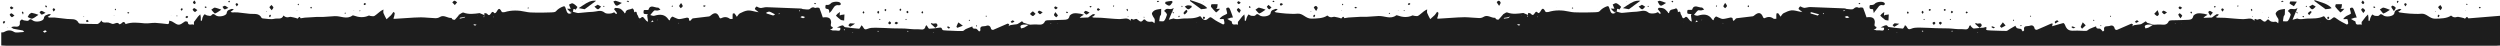 <svg xmlns="http://www.w3.org/2000/svg" xmlns:xlink="http://www.w3.org/1999/xlink" viewBox="0 0 3839.4 70.4"><defs><style>      .cls-1 {        fill: #1d1d1d;      }    </style></defs><g><g id="Layer_1"><g id="Layer_1-2" data-name="Layer_1"><g><path class="cls-1" d="M3790.4,28.1c-2.1-5.8-3.8,2.3-5.8.2-.1-.1-.3-.3-.4-.4-3-.7-5.9-1.6-8.9-2-1.5-.2-3.2.7-4.8.7s-2.5-.3-3.6-.8c-1-.4-2.5-2.1-2.7-1.9-6,4.5-16.4,4.7-24.7,4.8-8.6,0-12.8-8.5-21.1-7.6-5.9.6-11.9.1-17.9-.2-5.1-.3-10.2-1.1-15.3-1.8-.8-.1-1.5-.9-2.2-1.4.7-.3,1.5-.4,2.1-.8,1.1-.8,2-1.8,3-2.7-1.3-.1-2.8-.8-3.8-.3-2.8,1.5-6.4,1.1-7.2,6.4-.7,4.8-12.8,6.7-17.1,3.2-2.6-2.1-4-2.6-6.4.3-.9,1.1-4.1.7-6.2.5-1.5-.2-3.9-2.3-4.2-2-1.3,1.4-2.2,3.4-2.9,5.2-.6,1.4-.7,3-1.2,4.5,0,0-1.7-.1-1.7-.3-.1-1.6,0-3.2,0-4.7-.1-1.6-.5-3.2-.7-4.8-1.1,1.1-2.4,2.2-3.4,3.4-1.9,2.3-3.7,4.7-5.5,7.1-.3.4-.9.7-.9,1.1-.1,1.5,0,2.9,0,4.4-2.7-2.3-9.2,2.7-9.4-4.8,0-.7-1.9-1.3-3-1.9-1.3-.8-2.6-1.6-3.9-2.4,1.8-.6,3.5-1.3,5.3-1.8,1.1-.3,2.3-.2,3.4-.3-.3-1.1-.6-2.2-1-3.2-.9-2.6-1.8-5.1-2.8-7.6-.6-1.5-1.3-3.4-2.5-4.3-.8-.5-3.3,0-3.9,1-.6.8.4,2.7.6,4.1.2,1.4,1.1,3.7.5,4.1-1.9,1.5-4.3,2.1-6.4,3.3-1.6.9-2.9,2.2-4.3,3.5-.4.3-.4,1-.6,1.5,1.7,0,3.3-.1,5-.1s1.2.3,1.3.6c.5,2,1,4,1.1,6,0,.6-1.8,2-2.1,1.8-5.3-2.8-10.8-5.3-15.5-8.9-2.8-2.1-4-3.4-7.1-.5-4.4,4.2-8,3.1-11.3-2.3-.3-.6-1.5-1.2-1.9-1-7.9,3.9-16.1,3.3-24.6,3.5-5.2.1-10.3,2.1-15.6,0h-.5c-2.3.6-4.6,1.3-6.9,1.9,1.7-4.1,3.4-8.2,5.1-12.3h0c.7.9,1.5,1.7,2.2,2.6.3-.3.6-.7.9-1-1-.6-1.9-1.2-2.9-1.8.8-1.8,1.5-3.6,2.3-5.5-1.4.6-2.7,1.5-4.1,1.6-2.3.2-4.7-.6-6.9-.2-1.4.3-2.6,2-3.9,3.1.9.9,2.1,1.6,2.8,2.6.8,1,1.9,2.6,1.6,3.4-1.1,3.3-2.2,6.9-4.4,9.3-1.3,1.3-4.9.3-7.4.4.3-2.4.5-4.8,1-7.1.3-1.2,1.7-2.3,1.8-3.5.3-2.7.1-5.5.2-8.3-3.1.6-6.4.7-9.2,1.9-2,.8-4.1,2.7-4.9,4.6-.6,1.2.8,3.5,1.6,5.2.7,1.5,2.2,2.8,2.5,4.3.4,2-.1,4.1-.3,6.1-1.4-.9-3-2.8-4.3-2.5-4.3.8-7.7.2-10.4-3.3-.2-.3-2,0-2.3.4-4.2,6.1-6.9.7-10.2-1.1-1-.5-2.9.4-4.3.7h0c-1.4,1.3-5.5-4-5,2-4.9-5.9-11.2-2.5-17.1-2.6-9.2-.2-18.5-1.4-27.7-2-4.1-.3-8.2-.1-12.3-.3-.8,0-1.7-.8-2.5-1.2.8-.3,1.7-.5,2.4-1,1-.7,1.8-1.7,2.7-2.5-1.3-.2-2.8-1-3.7-.5-2.5,1.4-4.6,3.3-6.9,4.9-.6.4-1.7.2-2.5.2-2.6.1-5.3.2-7.9.3-1,0-1.9.1-2.9.2.7-.7,1.3-1.5,2.1-2.1,1.4-1,2.8-1.8,4.3-2.7-1.7-.5-3.4-1.2-5.1-1.5-3.5-.4-7.1-1.2-10.4-.6-2.4.4-6.1,2.4-6.5,4.3-1.2,5.7-5.5,5.4-9.2,5.6-8.3.5-16.6.4-24.8.7-1.3,0-3.3.7-3.7,1.6-2.2,4.9-5.9,5.5-10.7,5-4.1-.4-8.3,0-12.4.2h0c-3.3-1-6.7-2-10-3-.8-.8-1.9-2.4-2.2-2.3-2.3,1.3-4.4,3.1-6.7,4.2-1.5.7-3.5.6-5.3.9-1.8.3-3.7.4-5.5.8-1.2.3-2.2,1.2-3.3,1.8.4-.9,1.3-1.9,1.1-2.8,0-.5-1.9-1.4-2.5-1.2-7.4,3.1-14.7,6.5-22.1,9.6-.8.3-3.1-.8-3.2-1.6-.8-4.5-3.9-6.2-7.5-4.7-3.3,1.4-10.5-1.4-8.8,6.8.1.5-1.3,1.3-2,1.9-.5-.6-1-1.3-1.6-1.9-1.1-1-2.3-2.6-3.4-2.6-2.9,0-5.2.3-5.4-3.5-3.3,1.3-6.6,2.4-9.8,3.9-1.9.8-3.5,3-5.2,3.1-6.1.2-12.2-.7-18.3-.3-8.3.5-11.8-1.4-14.6-9.2-.4-1.1-1.9-2.7-2.5-2.5-5.2,1.3-10.3,2.9-15.4,4.4-.6.2-1.2.3-1.9.5.2-.6.5-1.3.7-1.9.2-.7.2-1.5.3-2.2-.8,0-1.7-.2-2.3,0-7.4,3.2-14.6,6.6-22,9.6-.8.3-3.2-.8-3.3-1.5-.8-4.5-3.7-6.3-7.4-4.8-3.3,1.4-10.5-1.3-8.8,6.8.1.5-1.3,1.3-1.9,2-.5-.6-1.2-1.1-1.6-1.8-.4-.6-.6-1.9-1-2-3.5-.7-7.7,0-8.8-5-3,1.7-6,3.5-9,5.2-1.7,1-3.3,2.7-5,2.8-6.1,0-12.2-.3-18.3-.5-3.6,0-7.3-.3-10.9-.6-.7,0-2-1-2-1,2.7-6.4-2.8-2.9-4-2.9-4.9,0-9.8,1.1-14.7,1.3-1.3,0-2.8-1.7-4-2.8-.6-.6-.9-1.6-1.4-2.4-.6.5-1.6,1-1.7,1.6-1.6,7.4-7.8,4.2-11.8,4.5-6.7.5-13.5-.9-20.3-1.1-6.2-.3-12.5,0-18.7-.3-8-.2-16-.9-24-.9s-10.2,0-14.5,1.8c-4.8,2-5.4-1-7-3.5-.6-.8-1.6-1.4-2.4-2.1-.3.9-.6,1.8-1.1,2.6-.7,1-1.6,2.8-2.3,2.7-7.2-.6-14.4-1.4-21.6-2.4-1.2-.2-2-2.3-3.2-2.7-1.1-.3-2.6.5-3.9.8h0c-1.8.8-3.6,1.6-5.3,2.4,1.8.2,3.5.4,5.3.6.4,3.7-1.1,4.9-4.9,4.2-2.2-.5-4.6,0-6.9-.2-1.5-.2-2.9-1.2-4.3-1.8,1.2-.2,2.5-.2,3.4-.8.7-.4.8-1.7,1.1-2.6-5.1-1.2-2.4-4.8-2.6-7.7-.4-6.3-4.2-8.3-12.8-7.1-1.7-4.8-3.2-9.6-5.1-14.3-.3-.7-2.4-.8-3.7-.9-1.1,0-2.4.9-3.2.5-3.3-1.7-5-.9-7.9,1.6-2.1,1.8-7.2.3-11,.2-.7,0-1.4-.8-2.1-.8-17.9-.8-35.8-1.5-53.7-2.1-2.8,0-5.5,1.1-8.3,1.3-1.3.1-2.6-.6-3.9-1-1.1-.4-2.6-1.6-3.1-1.2-1.1.8-2.1,2.3-2.3,3.6,0,.7,1.6,1.6,2.5,2.4,1.1.9,2.2,1.8,3.3,2.7-1.4-.3-2.8-.5-4.3-.8-4.1-.7-8.3-2.3-12.3-1.9-4.1.4-8.3,2.4-12.1,4.3-2,1-3.3,3.5-4.8,5.4h0c-1.2-1.8-2.3-3.7-3.7-5.3-.3-.3-2.5.2-2.6.6-.3,1.7-.2,3.4-.2,5.2v2.7c-1.5,0-3.5.5-4.5-.3-4.6-3.5-9.1-2.8-13.8-.5-.4.2-1.6-.6-1.9-1.2-2.8-7.7-7.1-8.7-13.4-3.3-.7.6-1.6,1.4-2.5,1.5-7.5,1-15.1,1.8-22.6,2.7-1.2.1-2.8.2-3.6,1-2.1,2.1-4.1,6.4-4.9-.7,0-.5-2.2-1.3-3.2-1.1-3.9.6-7.8,2.1-11.7,2.2-2.4,0-4.8-1.6-7.3-2.5-1.1-.4-2.6-1.5-3.3-1.2-1.3.6-2.2,2.1-3.1,3.3-.4.6-.3,1.6-.4,2.4-.7-.4-1.8-.6-2.1-1.1-5.5-8.6-13.2-8.7-22-6-1.8.6-4.2-.7-6.2-1.1,2-2.3,3.8-5,6.1-6.9,1-.8,3.2.2,4.9,0,1.6-.2,3.1-.9,4.7-1.3-1.3-1.1-2.6-3.3-3.8-3.2-5,.4-11.9-5.9-14.8,3.5,0,.3-2,0-3,.1-1.4,0-3.8-.1-4,.4-.5,1.6-.7,3.7,0,5.1.4.8,2.7.7,4.2.9h2.3c-.4.5-1.2,1-1.2,1.4.1,2.3.5,4.5.8,6.8.1,1.1.3,2.3.5,3.4-.9-.4-2.1-.7-2.7-1.4-1.6-1.7-2.9-3.7-4.5-5.3-.5-.5-2-.8-2.3-.5-5.6,5.6-5.1-1.5-7-3.4-1.5-1.5.2-6.8-4.8-3.8-.2-1.3-.2-2.7-.7-3.9-.4-.9-2.1-2.3-2.2-2.2-3.3,2.6-9.8.5-10.6,6.9,0,.3-1,.5-1.6.7-.2-.6-.2-1.4-.6-1.8-1.8-1.8-3.5-4.1-5.7-5.2-2.3-1.1-5.1-1.2-7.7-1.3-.6,0-1.9,1.9-1.8,2.1,1.1,1.6,2.5,3,3.7,4.6.5.6.5,1.6.8,2.4-.9-.1-2.3,0-2.6-.4-1.7-3.4-3.1-1-5.3-.5-3.5.8-8.7,1.1-11.1-.9-6.1-5.1-12.1-1.5-18-1.3-4.7.1-9.5.7-14.2,1.1-2.9.2-5.8.7-8.6.8-1.1,0-2.2-.5-3.4-.7-1.6-.4-3.2-.9-4.7-1.3,1.1-1.4-.5-6.7,4.3-3.1,1-1.5,3-4,2.8-4.2-2.2-2.2-4.6-4.5-7.4-5.6-1.4-.6-3.7,1.3-5.6,2,.7,1.6,1.3,3.3,2,4.9.2.5.5.9.8,1.4-.5,0-1,.2-1.4.1-1.5,0-3-.1-4.4-.2,1.1,1.2,2.1,2.4,3.2,3.5,1.2,1.1,2.5,2.1,3.8,3.2-6.4,3.4-7.4-2.4-8.6-5.7-1.5-4.2-1.3-6.2-7-3.3-3.5,1.8-5.9,3.4-8.4,6.3-1.3,1.5-4.5,1.6-6.9,1.7-8,.3-16.1.4-24.2.3-5.3,0-10.6-.1-15.7-1.3-10.8-2.4-21.4-2.7-32,.6-1.4.4-4.1.3-4.5-.5-4.7-9.5-6.3-1.3-9,1.4-.5.5-2,.9-2.2.8-2.2-3.1-3.8-2.4-5.5.5-1.6,2.6-3.4,3.4-5.8.4-.7-.9-2.6-.9-4-1.2-.1,1.1-.2,2.1-.3,3.2,0,1,0,2.1-.2,3.1h-.9l1-3.2c-2.3-1-4.6-2-7-3h0c-8.3,1.1-16.5,2.4-24.8-.8-1.5-.6-4.1,1.7-6.2,2.8h0c-2.3,2.7-4.5,5.6-7,8.1-.6.5-2.6,0-3.7-.5-.8-.4-1.2-2.3-1.7-2.2-6,.6-11.5-5.5-17.9-1.3-1.8,1.2-4.4,1.8-6.7,1.7-7.4-.2-14.7-1.2-22.1-1.3-6.9,0-13.8.6-20.6,1-6.7.4-13.4.9-20.2,1.3-.5,0-1.1-.5-1.7-.7.4-.7.9-1.3,1-2,.5-2,1.1-4,1.2-6.1,0-.5-1.3-1.2-2.1-1.8-1.2,1.7-2.2,3.5-3.6,5-2.2,2.2-4.6,4.2-6.9,6.3-1.6-3.2-3.5-6.2-4.7-9.5-.6-1.6,0-3.6,0-5.5-1.7.9-3.5,1.7-5,2.9-3.1,2.3-5.8,5.1-9,7-1.5.9-3.9.1-5.9,0-.9,0-2-.9-2.7-.6-7.7,3.6-15.4,2.8-23,0-.6-.2-1.5-.5-1.9-.2-9,6.9-18.4.4-27.6,1.1-5.9.5-11.8.9-17.8,1.2-3.2.2-6.5-.2-9.7,0-6.1.3-12.3.7-18.4,1.1-2.1.2-4.2.7-6.3,1-2.1-5.8-3.8,2.3-5.8.2-.1-.1-.3-.3-.4-.4.1.1.3.3.4.4v-.3h-.3s0,0,0,0c-3-.7-5.9-1.6-8.9-2-1.5-.2-3.2.7-4.8.7s-2.5-.3-3.6-.8c-1-.4-2.5-2.1-2.7-1.9-6,4.5-16.4,4.7-24.7,4.8-8.6,0-12.8-8.5-21.1-7.6-5.9.6-11.9.1-17.9-.2-5.1-.3-10.2-1.1-15.3-1.8-.8-.1-1.5-.9-2.2-1.4.7-.3,1.5-.4,2.1-.8,1.1-.8,2-1.8,3-2.7-1.3-.1-2.8-.8-3.8-.3-2.8,1.5-6.4,1.1-7.2,6.4-.7,4.8-12.8,6.7-17.1,3.2-2.6-2.1-4-2.6-6.4.3-.9,1.1-4.1.7-6.2.5-1.5-.2-3.9-2.3-4.2-2-1.3,1.4-2.2,3.4-2.9,5.2-.6,1.4-.7,3-1.2,4.5,0,0-1.7-.1-1.7-.3,0-1.6,0-3.2,0-4.7,0-1.6-.5-3.2-.7-4.8-1.1,1.1-2.4,2.2-3.4,3.4-1.9,2.3-3.7,4.7-5.5,7.1-.3.4-.9.7-.9,1.1,0,1.5,0,2.9,0,4.4-2.7-2.3-9.2,2.7-9.4-4.8,0-.7-1.9-1.3-3-1.9-1.3-.8-2.6-1.6-3.9-2.4,1.8-.6,3.5-1.3,5.3-1.8,1.1-.3,2.3-.2,3.4-.3-.3-1.1-.6-2.2-1-3.2-.9-2.6-1.8-5.1-2.8-7.6-.6-1.5-1.3-3.4-2.5-4.3-.8-.5-3.3,0-3.9,1-.6.8.4,2.7.6,4.1s1.1,3.7.5,4.1c-1.9,1.5-4.3,2.1-6.4,3.3-1.6.9-2.9,2.2-4.3,3.5-.4.3-.4,1-.6,1.5,1.7,0,3.3-.1,5-.1s1.2.3,1.3.6c.5,2,1,4,1.1,6,0,.6-1.8,2-2.1,1.8-5.3-2.8-10.8-5.3-15.5-8.9-2.8-2.1-4-3.4-7.1-.5-4.4,4.2-8,3.1-11.3-2.3-.3-.6-1.5-1.2-1.9-1-7.9,3.9-16.1,3.3-24.6,3.5-5.2.1-10.3,2.1-15.6,0h-.5c-2.3.6-4.6,1.3-6.9,1.9,1.7-4.1,3.4-8.2,5.1-12.3h0c.7.9,1.5,1.7,2.2,2.6.3-.3.6-.7.9-1-1-.6-1.9-1.2-2.9-1.8l2.3-5.5c-1.4.6-2.7,1.5-4.1,1.6-2.3.2-4.7-.6-6.9-.2-1.4.3-2.6,2-3.9,3.1.9.9,2.1,1.6,2.8,2.6.8,1,1.9,2.6,1.6,3.4-1.1,3.3-2.2,6.9-4.4,9.3-1.3,1.3-4.9.3-7.4.4.3-2.4.5-4.8,1-7.1.3-1.2,1.7-2.3,1.8-3.5.3-2.7,0-5.5.2-8.3-3.1.6-6.4.7-9.2,1.9-2,.8-4.1,2.7-4.9,4.6-.6,1.2.8,3.5,1.6,5.2.7,1.5,2.2,2.8,2.5,4.3.4,2,0,4.1-.3,6.1-1.4-.9-3-2.8-4.3-2.5-4.3.8-7.7.2-10.4-3.3-.2-.3-2,0-2.3.4-4.2,6.1-6.9.7-10.2-1.1-1-.6-2.9.4-4.3.7h0c-1.4,1.3-5.5-4-5,2-4.9-5.9-11.2-2.5-17.1-2.6-9.2-.2-18.5-1.4-27.7-2-4.1-.3-8.2-.1-12.3-.3-.8,0-1.7-.8-2.5-1.2.8-.3,1.8-.5,2.4-1,1-.7,1.8-1.7,2.7-2.5-1.3-.2-2.8-1-3.7-.5-2.5,1.4-4.6,3.3-6.9,4.9-.6.4-1.7.2-2.5.2-2.6.1-5.3.2-7.9.3-1,0-1.9.1-2.9.2.7-.7,1.3-1.5,2.1-2.1,1.4-1,2.8-1.8,4.3-2.7-1.7-.5-3.4-1.2-5.1-1.5-3.5-.4-7.1-1.2-10.4-.6-2.4.4-6.1,2.4-6.5,4.3-1.2,5.7-5.5,5.4-9.2,5.6-8.3.5-16.6.4-24.8.7-1.3,0-3.3.7-3.7,1.6-2.2,4.9-5.9,5.5-10.7,5-4.1-.4-8.3,0-12.4.2h0c-3.3-1-6.7-2-10-3-.8-.8-1.9-2.4-2.2-2.3-2.3,1.3-4.4,3.1-6.7,4.2-1.5.7-3.5.6-5.3.9-1.8.3-3.7.4-5.5.8-1.2.3-2.2,1.2-3.3,1.8.4-.9,1.3-1.9,1.1-2.8,0-.5-1.9-1.4-2.5-1.2-7.4,3.1-14.6,6.5-22.1,9.6-.8.3-3.1-.8-3.2-1.5-.8-4.5-3.8-6.2-7.5-4.7-3.3,1.4-10.5-1.4-8.8,6.8,0,.5-1.3,1.3-2,1.9-.5-.6-1-1.3-1.6-1.8-1.1-1-2.3-2.6-3.4-2.6-2.8,0-5.2.4-5.4-3.4-3.3,1.3-6.6,2.4-9.8,3.9-1.9.8-3.5,3.1-5.2,3.1-6.1.2-12.2-.2-18.3-.5-3.6,0-7.3-.3-10.9-.6-.7,0-1.8-.6-2-1.1-1.2-3.3-1.8-3.4-5.5-2.8-4.8.8-9.7,1.3-14.6,1.5-.8,0-1.7-1.9-2.5-3-.5-.7-.9-1.6-1.4-2.4-.6.5-1.6,1-1.7,1.7-1.6,7.4-7.8,4.2-11.8,4.5-6.7.5-13.5-.8-20.3-1.1-6.2-.3-12.5,0-18.7-.3-8-.2-16-.9-24-.9s-10.2,0-14.5,1.8c-4.8,2-5.4-1-7-3.5-.6-.8-1.6-1.4-2.4-2.1-.3.9-.5,1.8-1.1,2.6-.7,1-1.6,2.8-2.3,2.7-7.2-.6-14.4-1.4-21.6-2.4-1.2-.2-2-2.3-3.2-2.7-1.1-.3-2.6.5-3.9.8h0c-1.8.8-3.6,1.6-5.3,2.4,1.8.2,3.5.4,5.3.6.4,3.7-1.1,4.9-4.9,4.2-2.2-.5-4.6,0-6.9-.2-1.5-.2-2.9-1.2-4.3-1.8,1.2-.2,2.5-.2,3.4-.8.7-.4.8-1.7,1.1-2.6-5.1-1.2-2.4-4.8-2.6-7.7-.4-6.3-4.2-8.3-12.8-7.1-1.7-4.8-3.2-9.6-5.1-14.3-.3-.7-2.4-.8-3.7-.9-1.1,0-2.4.9-3.2.5-3.3-1.7-5-.9-7.9,1.6-2.1,1.8-7.2.3-11,.2-.7,0-1.4-.8-2.1-.8-17.9-.8-35.8-1.5-53.7-2.1-2.8,0-5.5,1.1-8.3,1.3-1.3.1-2.6-.6-3.9-1-1.1-.4-2.6-1.6-3.1-1.2-1.1.8-2.1,2.3-2.3,3.6,0,.7,1.6,1.6,2.5,2.4,1.1.9,2.2,1.8,3.3,2.7-1.4-.3-2.8-.5-4.3-.8-4.1-.7-8.3-2.3-12.3-1.9-4.1.4-8.3,2.4-12.1,4.3-2,1-3.3,3.5-4.8,5.4h0c-1.2-1.8-2.3-3.7-3.7-5.3-.3-.3-2.5.2-2.6.6-.3,1.7-.2,3.4-.2,5.2v2.7c-1.5,0-3.5.5-4.5-.3-4.6-3.5-9.1-2.8-13.8-.5-.4.2-1.6-.6-1.9-1.2-2.8-7.7-7.1-8.7-13.4-3.3-.7.6-1.6,1.4-2.5,1.5-7.5,1-15.1,1.8-22.6,2.7-1.2.1-2.8.2-3.6,1-2.1,2.1-4.1,6.4-4.9-.7,0-.5-2.2-1.3-3.2-1.1-3.9.6-7.8,2.1-11.7,2.2-2.4,0-4.8-1.6-7.3-2.5-1.1-.4-2.5-1.5-3.3-1.2-1.3.6-2.2,2.1-3.1,3.3-.4.6-.3,1.6-.4,2.4-.7-.4-1.8-.6-2.1-1.1-5.5-8.6-13.2-8.7-22-6-1.8.6-4.2-.7-6.2-1.1,2-2.3,3.8-5,6.1-6.9,1-.8,3.2.2,4.9,0,1.6-.2,3.1-.9,4.7-1.3-1.3-1.1-2.6-3.3-3.8-3.2-5,.4-11.9-5.9-14.8,3.5,0,.3-2,0-3,.1-1.4,0-3.8-.1-4,.4-.5,1.6-.7,3.7,0,5.1.4.8,2.7.7,4.2.9h2.3c-.4.5-1.2,1-1.2,1.4,0,2.3.5,4.5.8,6.8,0,1.1.3,2.3.5,3.4-.9-.4-2.1-.7-2.7-1.4-1.6-1.7-2.9-3.7-4.5-5.3-.5-.5-2-.8-2.3-.5-5.6,5.6-5.1-1.5-7-3.4-1.5-1.5.2-6.8-4.8-3.8-.2-1.3-.2-2.7-.7-3.9-.4-.9-2.1-2.3-2.2-2.2-3.3,2.6-9.8.5-10.6,6.9,0,.3-1,.5-1.6.7-.2-.6-.2-1.4-.6-1.8-1.8-1.8-3.5-4.1-5.7-5.2-2.3-1.1-5.1-1.2-7.7-1.3-.6,0-1.9,1.9-1.8,2.1,1.1,1.6,2.5,3,3.7,4.6.5.6.5,1.6.8,2.4-.9-.1-2.3,0-2.6-.4-1.7-3.4-3.1-1-5.3-.5-3.5.8-8.7,1.1-11.1-.9-6.1-5.1-12.1-1.5-18-1.3-4.7.1-9.5.7-14.2,1.1-2.9.2-5.8.7-8.6.8-1.1,0-2.2-.5-3.4-.7-1.6-.4-3.2-.9-4.7-1.3,1.1-1.4-.5-6.7,4.3-3.1,1-1.5,3-4,2.8-4.2-2.2-2.2-4.6-4.5-7.4-5.6-1.4-.6-3.7,1.3-5.6,2,.7,1.6,1.3,3.3,2,4.9.2.5.5.9.8,1.4-.5,0-1,.2-1.4.1-1.5,0-3-.1-4.4-.2,1.1,1.2,2.1,2.4,3.2,3.5,1.2,1.1,2.5,2.1,3.8,3.2-6.4,3.4-7.4-2.4-8.6-5.7-1.5-4.2-1.3-6.2-7-3.3-3.5,1.8-5.9,3.4-8.4,6.3-1.3,1.5-4.5,1.6-6.9,1.7-8,.3-16.1.4-24.2.3-5.3,0-10.6-.1-15.7-1.3-10.8-2.4-21.4-2.7-32,.6-1.4.4-4.1.3-4.5-.5-4.7-9.5-6.3-1.3-9,1.4-.5.5-2,.9-2.2.8-2.2-3.1-3.8-2.4-5.5.5-1.6,2.6-3.4,3.4-5.8.4-.7-.9-2.6-.9-4-1.2l-.3,3.2c0,1,0,2.1-.2,3.1h-.9c.3-1.1.7-2.1,1-3.2-2.3-1-4.6-2-7-3h0c-8.3,1.1-16.5,2.4-24.8-.8-1.5-.6-4.1,1.7-6.2,2.8h0c-2.3,2.7-4.5,5.6-7,8.1-.6.5-2.6,0-3.7-.5-.8-.4-1.2-2.3-1.7-2.2-6,.6-11.5-5.5-17.9-1.3-1.8,1.2-4.4,1.8-6.7,1.7-7.4-.2-14.7-1.2-22.1-1.3-6.9,0-13.8.6-20.6,1-6.7.4-13.4.9-20.2,1.3-.5,0-1.1-.5-1.7-.7.4-.7.9-1.3,1-2,.5-2,1.1-4,1.2-6.1,0-.5-1.3-1.2-2.1-1.8-1.2,1.7-2.2,3.5-3.6,5-2.2,2.2-4.6,4.2-6.9,6.3-1.6-3.2-3.5-6.2-4.7-9.5-.6-1.6,0-3.6,0-5.5-1.7.9-3.5,1.7-5,2.9-3.1,2.3-5.8,5.1-9,7-1.5.9-3.9.1-5.9,0-.9,0-2-.9-2.7-.6-7.7,3.6-15.4,2.8-23,0-.6-.2-1.5-.5-1.9-.2-9,6.9-18.4.4-27.6,1.1-5.9.5-11.8.9-17.8,1.2-3.2.2-6.5-.2-9.7,0-6.1.3-12.3.7-18.4,1.1-2.1.2-4.2.7-6.3,1-2.1-5.8-3.8,2.3-5.8.2-.1-.1-.3-.3-.4-.4-3-.7-5.9-1.6-8.9-2-1.5-.2-3.2.7-4.8.7s-2.5-.3-3.6-.8c-1-.4-1.9-1.3-2.8-2-2.6,6.9-9.2,3.8-13.8,5-5.5,1.4-11.7-.1-17.6-.5-.8,0-1.9-.4-2.2-.9-4-7.9-11.6-5.5-18.1-6.2-6.3-.7-12.6-1.6-19-2.2-2.7-.3-5.5.2-8.3,0-.8,0-1.5-.9-2.3-1.3.7-.3,1.5-.5,2-.9,1.1-.8,2.1-1.7,3.1-2.6-1.3-.1-2.8-.8-3.8-.4-2.9,1.4-6.5,1.1-7.2,6.3-.6,4.5-12.7,6.7-16.7,3.5-2.8-2.3-4.6-3.2-7.2.3-.7,1-4.1.2-6.2-.2-1.4-.3-3.4-2.1-3.9-1.7-1.4,1.1-2.3,2.9-3,4.7-.6,1.6-.7,3.4-1.1,5.1,0,0-1.7,0-1.7-.1,0-1.7.1-3.5,0-5.2,0-1.5-.5-2.9-.8-4.4-1.1,1.1-2.4,2.1-3.4,3.3-1.9,2.3-3.6,4.8-5.4,7.2-.3.4-.9.7-.9,1v4.6c-2.6-2.5-9.2,2.8-9.5-4.7,0-.3-3.4-1.2-4.4-.5-9.1,6.5-9.6,6.5-19.1.3-1.4-.9-3.3-1.1-4.9-1.6-.2,1.4-.2,2.9-.6,4.2-.1.5-1.1,1.1-1.6,1.1-6.4-.6-12.7-1.6-19.1-1.9-5.5-.2-11.1,1.2-16.6.7-9.9-.9-19.6-2.3-29.2,1.2-1.6-4.4-3.8-3.9-6.6-.9-.7.7-2.8,1.4-2.9,1.1-3.5-4.8-7.5.5-11.1-.6-1.9-.6-3.8-1.6-5.7-2-1.8-.3-3.6,0-5.5,0-1.2,0-2.6-.2-3.6-.8-.8-.4-1.3-1.6-1.9-2.4-.6.9-.9,2-1.7,2.6-1.4,1.2-3,2.9-4.6,2.9-8.7,0-17.5-.3-26.2-.6-.7,0-1.9-.4-2.2-1-3.9-7.8-11.3-5.4-17.6-6.2-6.5-.8-13-1.6-19.5-2.2-2.7-.2-5.5.2-8.3,0-.8,0-1.5-.9-2.2-1.4.7-.3,1.5-.4,2.1-.8,1.1-.8,2-1.8,3-2.6-1.3-.1-2.8-.8-3.8-.3-2.8,1.5-6.4,1.1-7.2,6.3-.7,4.8-12.8,6.7-17.1,3.2-2.5-2.1-3.9-2.7-6.5.2-.9,1.1-4.5,0-6.8-.2-1.3-.2-2.9-1.7-3.7-1.3-1.3.7-3,2.5-2.8,3.7,1,7.7-3.6,7.6-8.9,7-1.4,0-3,.6-4.4.9,1.3.9,2.4,2.3,3.8,2.6,4.5,1,9.1,1.6,13.7,2.5.9.2,1.7,1.3,2.5,1.9-.9.3-1.8.7-2.7.7-4.3,0-9.7,1.6-12.8-.3-5.9-3.7-10.6-2.5-15.8.3-1.1.6-2.6.3-3.9.5v20c2.5,0,5,.4,7.5.4h3824.5c2.5,0,5-.2,7.5-.4V24.1l-49,4h-2ZM3525.4,18.1h0ZM1798.7,18.1h0ZM68.6,50.2c-1.1-.7-1.9-1.2-2.7-1.7,1.2-.7,2.3-1.7,3.6-1.9.7,0,1.6,1.1,2.4,1.7-1,.6-2,1.2-3.3,1.9ZM189.7,37.4c.4,0,.8-.2,1.3-.3-.4.2-.7.5-1.1.7,0,0-.1-.3-.2-.4ZM704.3,23.4c0-.4-.2-.8-.3-1.2.2.3.5.6.7,1,0,0-.3.1-.4.2ZM713.4,27.1c-2.5.6-5,1.1-7.5,1.6.2-.5.3-1.4.6-1.5,1.6-.4,3.2-.5,4.8-.7s1.6-.4,3.2-.9c-.7,1-.9,1.4-1.1,1.5ZM729.7,39.3c-.9-.2-1.8-.7-2.7-1.1.5-.3.9-.9,1.4-.9.9,0,1.7.3,3.5.6-1.3.8-1.8,1.5-2.2,1.4ZM733.2,24.3c0-.1,0-.2-.2-.4h.6c-.2.1-.3.2-.4.3h0ZM758.1,26.3h-.8c0-.3.2-.5.4-.8.2.2.5.3.6.5,0,0,0,.4-.2.4h0ZM877.8,18.1c-.6.7-1.3,1.3-1.9,2v-2h1.9ZM898.4,26.8c.2-.2.3-.5.5-.7h0c-.2.2-.3.5-.5.7ZM982.1,33.9l.2-.3v.4c0,0-.2,0-.2,0h0ZM999.5,34.4s.2,0,.3-.2c0,.2-.3.4-.4.6,0,0,0-.3,0-.4h0ZM1003.8,33.1c-1.3.3-2.6.6-3.9,1,.6-1,1.3-2,1.9-2.9h0c.7.7,1.3,1.3,2,2h0ZM1009.1,31.4c0-.1-.3-.3-.3-.3.6-.7,1.3-1.3,1.9-2h0c-.6.8-1.1,1.5-1.7,2.3h0ZM1042.5,35.9c-.2,0-.4-.2-.6-.3.2-.2.4-.4.6-.6,0,.2.3.4.4.7,0,0-.2.3-.3.3h0ZM1189.8,22.8c-.9.4-1.8.7-2.5,1-3.5-1.1-6.8-2-10-3.1-.3,0-.3-.9-.5-1.4,1.7-.5,3.6-1.8,5-1.4,2.7.8,5.2,2.5,7.8,3.8.2.1.3,1,.2,1h0ZM1196.2,22c-.2-.3-.6-.7-.5-.8.3-.4.6-.7,1-1,.2.3.5.6.7.9-.4.3-.8.5-1.2.8h0ZM1227.8,17.6c-.3-.6-.6-.9-.7-1.2,0-.2.4-.6.6-.6.4,0,.7.4,1.1.6-.3.3-.5.7-.9,1.2h0ZM1233.1,27.9c-1.4-.2-2.6-1-3.9-1.6,1-.5,1.9-1.5,2.9-1.5s2.2.6,4.4,1.4c-1.8,1-2.7,1.9-3.4,1.8h0ZM1296.5,46.8c-.2-.6-.5-1-.6-1.4,0-.2.5-.7.5-.7.4.2.7.5,1.1.8-.2.2-.4.5-1,1.4h0ZM1308.9,49.6c0,0-.2-.3-.3-.5h.9c.2,0,.5.2.9.4-.7,0-1.1.2-1.5,0ZM1348.3,48.9c-.2-.3-.5-.7-.6-1,0,0,.4-.6.6-.6.4,0,.7.4,1.2.7-.5.4-.8.7-1.1,1h0ZM1394.1,48.9c0,0-.6-.4-.6-.5,0-.4.3-.7.5-1.1.3.2.7.4,1.2.8-.5.4-.8.7-1.1.9h0ZM1433.4,49.6c-.3,0-.6-.3-.8-.5h.9c.3,0,.5.2.8.3-.3,0-.6.3-.9.3h0ZM1529.7,46.7l-.2-.2h.3v.2h-.1ZM1568.1,43.6c-.3-1.3-1.3-3.1-.8-3.8.8-1.1,2.6-1.9,4.1-2,2.7-.2,5.5,0,8.3.3-2.2,1.4-4.3,3-6.7,4.2-1.5.8-3.3.9-4.9,1.3ZM1613.7,36.4s-.4-.2-.3-.3c0-.2.2-.5.4-.7.2.2.5.4.7.6-.2.2-.5.3-.7.4h0ZM1623.6,36.8c0,0-.2-.2-.3-.3,0,0,.2-.3.3-.3,0,0,.2.2.3.3,0,0-.2.2-.3.3ZM1742.9,34.5s0-.2,0-.3c0,.2.3.4.4.6,0,0-.2,0-.3-.3ZM1837.3,35s-.2,0-.3,0c0,0,0-.2.2-.3,0,0,.2,0,.3.2,0,0,0,.3-.2.3h0ZM2308.1,23.4c-.1-.4-.2-.8-.4-1.2.2.3.5.6.7,1-.1,0-.3.1-.4.2h0ZM2316,27.8c-2.2.4-4.5.6-6.7.9.4-.5.7-1.3,1.1-1.4,1.3-.3,2.6-.3,3.9-.5,1.1-.2,2.1-.6,5-1.4-2.1,1.6-2.6,2.3-3.3,2.4ZM2332.7,39.2c-.7,0-1.4-.6-3-1.4,1.7-.4,2.5-.7,3.2-.6.6,0,1.2.7,1.8,1.1-.7.3-1.3.9-2,.8h0ZM2337.1,24.3c-.1,0-.2-.1-.3-.2,0-.1.1-.3.2-.3,0,0,.2,0,.3.2,0,.1-.1.2-.2.4h0ZM2361.7,26.4c-.2,0-.5-.2-.7-.4.2-.2.4-.4.6-.7.1.3.3.5.4.7,0,0-.2.3-.3.3h0ZM2481.6,18.1c-.6.7-1.3,1.3-1.9,2v-2h1.9ZM2502.1,26.8c.2-.2.3-.5.5-.7h0c-.2.2-.3.5-.5.7ZM2585.8,33.9l.2-.3v.4c.1,0-.2,0-.2,0h0ZM2603.2,34.4s.2,0,.3-.2c-.1.2-.3.4-.4.6,0,0,0-.3.1-.4h0ZM2607.6,33.1c-1.3.3-2.6.6-3.9,1,.6-1,1.3-2,1.9-2.9h0c.7.7,1.3,1.3,2,2h0ZM2612.9,31.4c0-.1-.3-.3-.3-.3.6-.7,1.3-1.3,1.9-2h0c-.6.8-1.1,1.5-1.7,2.3h.1ZM2645.9,36.1c0-.3-.2-.5-.2-.7,0,0,.3-.3.3-.2.2,0,.4.3.6.4-.2.2-.4.3-.7.5h0ZM2791.5,23.9c-3.9-1.2-7.2-2.1-10.4-3.1-.4-.1-.6-.6-.9-1,.5-.4,1.1-1.2,1.5-1.1,4,1,8,2.1,12,3.3-.8.7-1.6,1.5-2.2,2h0ZM2800.5,21.7c-.4,0-.7-.3-1.1-.4.3-.4.5-.7,1-1.3.3.5.7.8.8,1.2,0,.2-.4.6-.6.6h0ZM2831,16.1c0-.1.5-.4.8-.4s.9.2,2.2.6c-1.9.7-2.3.8-2.7.9-.1-.4-.3-.8-.3-1.1ZM2836.2,27.7c-1.1-.2-2.1-1.1-3.2-1.7,1.2-.5,2.3-1.3,3.5-1.3s1.8.9,3.7,2c-2.2.6-3.2,1.2-4.1,1h.1ZM2900.6,46.2c-.4-.2-.7-.4-1.3-.8.5-.3.8-.6,1.2-.7.2,0,.7.4.6.5,0,.4-.3.7-.5,1ZM2913.1,49.6c-.3,0-.6,0-.9,0,.3-.2.6-.4.9-.4s.5.2.8.3c-.3,0-.5.2-.8.3h0ZM2951.9,48.8c-.1-.4-.4-.8-.4-1.2s.4-.5.7-.5.9.3,1.9.6c-1.4.7-1.8.9-2.1,1h0ZM2997.6,48.8s-.5-.5-.4-.7c0-.4.4-.7.7-1.3.3.6.7,1,.7,1.4s-.6.5-1,.6ZM3037.3,49.6h-.9c0-.2,0-.5.1-.5h1.5c-.3.2-.5.4-.7.5h0ZM3133.5,46.7l-.2-.2h.3v.2ZM3256.4,46.6v-.2l.3.2h-.3ZM3294.8,43.6c-.3-1.3-1.3-3.1-.8-3.8.8-1.1,2.6-1.9,4.1-2,2.7-.2,5.5,0,8.3.3-2.2,1.4-4.3,3-6.7,4.2-1.5.8-3.3.9-4.9,1.3h0ZM3340.5,36.5c-.2-.3-.3-.5-.5-.7.3,0,.6-.2.8-.2,0,0,.3.3.2.3-.2.2-.4.4-.6.6h.1ZM3350.2,36.7v-.4c.2,0,.3.2.6.4h-.6ZM3469.6,34.5s0-.2-.1-.3c.2.2.3.4.4.6-.1,0-.2,0-.3-.3h0ZM3563.8,35v-.3h.3v.3h-.3Z"></path><path class="cls-1" d="M2875.8,14.1h.7c.5,2.5.8,4.2,1.2,6,1.2-1.7,2.1-3.6,3.6-5,3.1-3,4.4-9,10.8-7,.7.2,2-.9,2.7-1.6.2-.3-.3-1.6-.8-2.1-2.6-2.9-12.6-1.7-15,1.6-.6.9-2.2,1.3-3.4,1.6-1.4.3-3.8,0-4,.4-.6,1.5-.7,3.7,0,5.1.4.8,2.7.8,4.2,1Z"></path><path class="cls-1" d="M1271.9,14.2c.5.2,1.1.8,1.2,1.3.3,1.5.5,3,.7,4.5,1-1,2-1.9,2.9-3,3.3-4,4.5-10.5,12-8.9.8.2,1.8-1,2.9-1.6-.5-1-.7-1.6-1.1-2.1-2.4-2.8-12.5-2-14.7.9-.8,1.1-2.3,1.8-3.6,2.2-1.3.4-3.8-.3-4.1.2-.6,1.5-.8,3.6-.2,5.1.4.8,2.7.8,4.1,1.3h-.1Z"></path><path class="cls-1" d="M2501.6,14.1h0c.3.2.5.3.8.4-.2-.1-.5-.3-.7-.4,5.8-4.2,11.5-8.5,17.5-12.9-7.8-1.1-13.8,2.8-19.8,6.7-2.3,1.5-4.7,3-7,4.6,2.9.5,5.9,1.1,8.8,1.6h.5-.1Z"></path><path class="cls-1" d="M897.9,14.1h0c.3.2.5.3.8.4-.2-.1-.5-.3-.7-.4,5.8-4.2,11.5-8.5,17.5-12.9-7.8-1.1-13.8,2.8-19.8,6.7-2.3,1.5-4.7,3-7,4.6,2.9.5,5.9,1.1,8.8,1.6h.5,0Z"></path><path class="cls-1" d="M1867.7,19.1c.9-.7,1.9-1.3,2.7-2.1,1.2-1.1,2.2-2.3,3.3-3.5-1.5,0-2.9.1-4.4.1s-1.2-.3-1.7-.4c.6-.5,1.5-.9,1.7-1.6.4-1.7.5-3.4.7-5.1-3.1,0-6.2-.3-9.3,0-.4,0-1.4,3.3-.8,4.1,2.3,3.1,5.1,5.8,7.8,8.6h0Z"></path><path class="cls-1" d="M1867.7,19.1h0Z"></path><path class="cls-1" d="M3594.4,19.1h0Z"></path><path class="cls-1" d="M3594.4,19.1c.9-.7,1.9-1.3,2.7-2.1,1.2-1.1,2.2-2.3,3.3-3.5-1.5,0-2.9.1-4.4.1s-1.2-.3-1.7-.4c.6-.5,1.5-.9,1.7-1.6.4-1.7.5-3.4.7-5.1-3.1,0-6.2-.3-9.3,0-.4,0-1.4,3.3-.8,4.1,2.3,3.1,5.1,5.8,7.8,8.6h0Z"></path><path class="cls-1" d="M2890.4,20.7c-1.1,1-1.9,2.3-2.8,3.4,2.4,2.1,4.6,4.5,7.3,6.3,1.4.9,3.5.7,5.3,1.1.2-3.1.3-6.2.5-9.3-1.9.2-3.9.4-5.7.8-.5,0-.9.8-1.3,1.3-.1-.7-.4-1.5-.3-2.2,0-1.2.3-2.5.4-3.7-1.1.8-2.3,1.5-3.2,2.4h-.2Z"></path><path class="cls-1" d="M2887.6,24.1h0Z"></path><path class="cls-1" d="M1283.8,24.1h0Z"></path><path class="cls-1" d="M1286.6,20.7c-1.1,1-1.9,2.3-2.8,3.4,2.4,2.1,4.6,4.5,7.3,6.3,1.4.9,3.5.7,5.3,1.1.2-3.1.3-6.2.5-9.3-1.9.2-3.9.4-5.7.8-.5,0-.9.8-1.3,1.3,0-.7-.4-1.5-.3-2.2,0-1.2.3-2.5.4-3.7-1.1.8-2.3,1.5-3.2,2.4h-.2Z"></path><path class="cls-1" d="M330.3,20.7c3.4-1.3,6.4-3.8,9.6-5.9-3.3-1.1-6.6-2.5-10-3.1-1.2-.2-2.8,1.6-5.4,3.2,2.7,2.8,5,6.2,5.9,5.8h-.1Z"></path><path class="cls-1" d="M3660.5,20.7c3.5-1.2,6.6-3.6,9.8-5.6-3.3-1.2-6.4-2.7-9.8-3.4-1.3-.3-2.9,1.4-5.6,2.8,2.5,2.9,4.7,6.5,5.6,6.2Z"></path><path class="cls-1" d="M1934.1,20.7c3.4-1.3,6.4-3.8,9.5-5.9-3.4-1.1-6.7-2.5-10.1-3.1-1.2-.2-2.8,1.6-5.4,3.2,2.7,2.7,5.1,6.1,5.9,5.7h0Z"></path><path class="cls-1" d="M49.5,28.7c3.4-1.1,6.3-3.9,9.5-6-3.4-1.1-6.7-2.4-10.2-3-1.2-.2-2.7,1.6-4.1,2.5l-2.2,3.9c2.4.9,5.2,3.1,7.1,2.5h0Z"></path><path class="cls-1" d="M948,8.7c2-.8,3.7-2.2,7-4.2-4.1-1.5-6.7-2.6-9.5-3.3-1-.2-2.3.7-3.5,1.1,1,1.8,1.9,3.8,3.1,5.4.5.7,2.1,1.2,2.9.9h0Z"></path><path class="cls-1" d="M2551.7,8.7c2-.8,3.7-2.2,7-4.2-4.1-1.5-6.7-2.6-9.5-3.3-1-.2-2.3.7-3.5,1.1,1,1.8,1.8,3.7,3.1,5.4.5.7,2.1,1.2,2.9.9h0Z"></path><path class="cls-1" d="M3522.9,9.6c1.6-2.5,3-4.7,4.5-7-3.3-.2-6.6-.5-9.8-.4-.5,0-1.6,2.9-1.3,3.2,1.8,1.5,4,2.6,6.6,4.2Z"></path><path class="cls-1" d="M1796.1,8.6c1.9-.5,3.2-3.5,4.9-5.6-.7-.6-1.3-1.6-1.8-1.6-3.1.3-6.1.7-9.1,1.4-.4,0-.8,2.7-.4,3,2,1.3,4.6,3.3,6.4,2.8Z"></path><path class="cls-1" d="M2521.9,14.3c1.5.2,3.2-2.6,4.8-4-1.6-.9-3.2-1.9-5.1-3-2,1.1-3.5,2-5,2.8,1.7,1.5,3.4,4,5.2,4.2h.1Z"></path><path class="cls-1" d="M1824.9,14.3c1.6.2,3.5-2.2,5.3-3.4,0-.7-.2-1.3-.3-2-2-.3-4-.9-6-.7-1.5.1-2.9,1.2-4.4,1.9,1.8,1.5,3.4,3.9,5.3,4.2h0Z"></path><path class="cls-1" d="M918.3,14.3c1.5.1,3.2-2.7,4.8-4.2-1.5-.9-3-1.7-5.1-2.9-1.9,1.1-3.5,2.1-5.1,3,1.8,1.5,3.5,3.9,5.4,4.1h0Z"></path><path class="cls-1" d="M1470.3,42.7c2.2-.7,4.4-1.6,8.4-3.2-3.5-2.6-5.2-3.8-6.9-5.1-1,2.1-2.1,4.2-2.9,6.4-.2.4,1.1,1.9,1.4,1.9Z"></path><path class="cls-1" d="M3073.7,42.7c2.2-1,4.3-2.3,6.4-3.5-1.4-1.6-2.8-3.3-4.2-4.9-1.4,1.8-2.8,3.6-4.5,5.9,1.2,1.3,2.1,2.6,2.3,2.5Z"></path><path class="cls-1" d="M3203.1,38.9c-1.5-1.5-3-3.1-4.5-4.6-1.1,2.3-2.2,4.5-3.1,6.9-.2.4.9,1.3,2.1,2.9,2.3-2.2,3.9-3.7,5.6-5.2h-.1Z"></path><path class="cls-1" d="M3551.1,14.3c1.9-.2,3.6-2.7,5.3-4.2-1.5-.9-3-1.8-4.9-2.9-2,1.1-3.6,2-5.3,3,1.6,1.5,3.3,4.2,4.8,4.1h0Z"></path><path class="cls-1" d="M3315.5,21.9c0-1.6-1-3.3-2-6.3-2.4,2.6-3.7,4.1-5.1,5.6,1.4,1.2,2.7,2.7,4.3,3.5.5.2,2.8-1.7,2.8-2.7h0Z"></path><path class="cls-1" d="M1590.4,21.2c-2-1.8-3.8-3.9-4.3-3.7-1.7.8-2.9,2.6-4.4,4,1.5,1.1,2.8,2.8,4.5,3.2.9.2,2.3-1.8,4.2-3.5h0Z"></path><path class="cls-1" d="M2909.2,41.2c2.6-1.3,5.1-3.1,7.6-4.7-2-.2-4-.5-7.1-.8-.9.7-2,1.8-3.2,2.8.9,1,2.4,2.9,2.7,2.8h0Z"></path><path class="cls-1" d="M3043.4,39.1c-.4-6.5-6.7-.5-8.7-3.9-.5.4-1,.9-1.5,1.3,2.1,1.9,4.2,3.8,7,6.3,1.6-1.7,3.3-2.7,3.2-3.6h0Z"></path><path class="cls-1" d="M1439.7,39.1c-.4-6.5-6.7-.5-8.7-3.9-.5.4-1,.9-1.5,1.3,2.1,1.9,4.2,3.8,7,6.3,1.6-1.7,3.3-2.7,3.2-3.6h0Z"></path><path class="cls-1" d="M1313.1,36.2c-2.1,0-4.3-.2-7.7-.4-.6.7-1.6,1.8-2.6,2.9,1,.9,2.6,2.7,3,2.4,2.6-1.4,4.9-3.2,7.3-4.9h0Z"></path><path class="cls-1" d="M1949.1,14.3c.8.3,2.4-1.9,3.6-2.9-1.4-1.1-2.8-2.3-4.7-3.9-1.1,1.4-2.6,2.7-2.4,3,.9,1.5,2.1,3.3,3.5,3.8Z"></path><path class="cls-1" d="M1668.4,22.3c.9.3,2.4-1.4,4.9-3-2.9-1.3-4.4-2.4-6.1-2.6-.8-.1-1.8,1.5-2.8,2.3,1.3,1.2,2.4,2.9,4,3.4h0Z"></path><path class="cls-1" d="M3398.5,19.5c-1.5-1-2.9-2.3-4.6-2.8-.6-.2-2.7,1.5-2.6,1.8.6,1.6,1.6,3.1,3.1,5.6,1.9-2.2,3-3.4,4-4.6h.1Z"></path><path class="cls-1" d="M3679.2,11.8c-1-1.5-2.9-2.5-4.6-3.2-.4-.2-2.5,1.7-2.3,2,.6,1.6,1.8,3,4.2,6.6,1.5-2.7,3.2-4.8,2.7-5.4h0Z"></path><path class="cls-1" d="M63.9,22.3c1.2.3,2.9-1.1,6-2.6-3.1-1.6-4.6-2.8-6.2-3-.9-.1-2,1.3-3,2,1.1,1.3,1.9,3.3,3.2,3.7h0Z"></path><path class="cls-1" d="M344.7,14.3c1.2.4,3-1,6-2.2-2.6-1.7-3.9-3-5.3-3.2-1.1-.2-2.5,1-3.7,1.6,1,1.4,1.8,3.4,3.1,3.8h-.1Z"></path><path class="cls-1" d="M2649.4,12.6c1-1.1,2.7-2.2,2.8-3.4s-1.3-2.5-2.8-4.8c-1.4,2.5-2.6,3.9-2.7,5.4,0,.8,1.7,1.8,2.7,2.8Z"></path><path class="cls-1" d="M3629.5,20c1.4-2,3-3.4,2.7-4.1-.6-1.4-2.1-2.6-3.5-3.5-.2-.2-2.7,1.9-2.5,2.5.4,1.5,1.7,2.8,3.3,5.1Z"></path><path class="cls-1" d="M1048.5,9.5c.2-1.2-1.2-2.6-2.5-4.9-1.5,2.2-2.9,3.4-2.9,4.6s1.6,2.3,2.4,3.4c1.1-1.1,2.8-2,3-3.2h0Z"></path><path class="cls-1" d="M299.3,18.5c.5.2,2-1.5,3.8-3-2.2-1.4-3.5-2.7-5-3.1-.5-.1-2.5,2.3-2.3,2.6.9,1.4,2.1,2.8,3.6,3.4h-.1Z"></path><path class="cls-1" d="M3351.3,23.9c-.9-1.5-2.4-2.6-3.8-3.6-.2-.1-2.4,1.8-2.2,2.3.5,1.6,1.7,3,3.3,5.6,1.5-2.2,3-3.7,2.7-4.2h0Z"></path><path class="cls-1" d="M1622.1,26.6c.9-1,2.7-2.3,2.5-2.8-.6-1.6-2-2.8-3.9-5.2-1.1,2.4-2.4,3.9-2,4.6.7,1.4,2.3,2.3,3.5,3.5h0Z"></path><path class="cls-1" d="M18.1,26.4c.5.3,2.1-1.2,4.1-2.5-2.1-1.7-3.3-3-4.8-3.5-.6-.2-2.8,2.1-2.6,2.3.8,1.4,1.9,2.9,3.3,3.7Z"></path><path class="cls-1" d="M1903.2,20c1.2-2.2,2.6-3.8,2.2-4.4-.8-1.4-2.4-2.3-3.7-3.4-.8,1-2.5,2.3-2.2,3,.5,1.5,1.9,2.7,3.7,4.8Z"></path><path class="cls-1" d="M702.1,3.5c-1.8-1.1-3.1-2.5-4.2-2.4-1.2.1-2.2,1.7-3.3,2.6,1.3,1.4,2.6,2.7,3.9,4.1,1-1.2,2-2.3,3.5-4.2h0Z"></path><path class="cls-1" d="M419.9,11.6c.1-1-1.6-2.2-3-4-1.5,1.7-3.3,3.1-3.1,3.6.8,1.7,2.2,3,3.4,4.5.9-1.3,2.4-2.6,2.6-4h.1Z"></path><path class="cls-1" d="M3750.3,11.9c0-1.1-1.4-2.3-2.6-4.2-1.7,1.6-3.5,3-3.4,3.3,1,1.7,2.4,3.2,3.7,4.7.8-1.3,2.2-2.5,2.3-3.9h0Z"></path><path class="cls-1" d="M2023.6,12.1c0-1.1-1.7-2.9-2.7-3-1.1,0-3.4,1.9-3.3,2.2.7,1.7,2,3.2,3.7,5.6,1.1-2.3,2.4-3.7,2.3-4.9h0Z"></path><path class="cls-1" d="M2304.6,4.1c-.1-1.1-1.7-2.9-2.7-3-1.1-.1-3.4,1.9-3.3,2.2.7,1.7,2,3.2,3.7,5.7,1.1-2.3,2.4-3.6,2.3-4.9Z"></path><path class="cls-1" d="M1597.1,21.8c.6.3,2-1.3,4.2-2.9-2.6-1.3-3.9-2.3-5.4-2.5-.7-.1-1.6,1.4-2.4,2.2,1.2,1.1,2.3,2.7,3.7,3.3h0Z"></path><path class="cls-1" d="M3323.7,21.8c.6.3,2.1-1.3,4.3-2.7-2.5-1.4-3.9-2.5-5.4-2.7-.7-.1-1.7,1.3-2.6,2.1,1.2,1.2,2.2,2.7,3.6,3.4h0Z"></path><path class="cls-1" d="M1819.4,22.3c1.3-1.3,2.9-2.5,3.9-4,.5-.7-.3-2.1-.4-3.3-.9.4-1.7.9-2.6,1.3-1,1.2-2.1,2.3-2.8,3.7-.2.4,1.2,1.5,1.9,2.3Z"></path><path class="cls-1" d="M3550.2,18.3c-.7-.5-1.7-1.5-1.9-1.3-1.5.9-2.9,2-4,3.2-.2.2,1,1.6,2,3.1,1.6-2.1,2.8-3.5,4-5h-.1Z"></path><path class="cls-1" d="M1621.4,14.3c.6.2,1.6-1.1,3.1-2.3-1.6-1-2.6-2.1-3.6-2.1s-2.1,1.7-1.9,2.1c.4,1,1.5,2.1,2.4,2.3Z"></path><path class="cls-1" d="M3348.2,14.3c.6.1,1.6-1.2,3.1-2.3-1.6-1-2.6-2-3.7-2.1-.6,0-2.1,1.7-1.9,2.2.4,1,1.5,2,2.5,2.2h0Z"></path><path class="cls-1" d="M3629,6.3c.4.2,2.1-1.4,2-2.1,0-1-1.2-1.9-2.3-3.5-1.1,1.6-2.3,2.6-2.1,3.2.3,1,1.4,2,2.4,2.4h0Z"></path><path class="cls-1" d="M17.6,14.3c.6.2,1.7-1,3.2-2.1-1.5-1.1-2.5-2.2-3.5-2.3-.6,0-2.2,1.6-2,2,.3,1,1.3,2.1,2.3,2.4Z"></path><path class="cls-1" d="M1902.3,6.3c.6.2,1.7-1,3.2-2.1-1.5-1.1-2.4-2.2-3.5-2.3-.6,0-2.2,1.6-2,2,.3,1,1.3,2.1,2.3,2.4Z"></path><path class="cls-1" d="M298.3,6.3c.4.2,2.3-1.1,2.3-1.8,0-1-.9-2.1-1.8-3.8-1.3,1.4-2.6,2.2-2.5,2.9.2,1,1.1,2.2,2.1,2.7h-.1Z"></path><path class="cls-1" d="M3284.7,33.1c-1-.7-2-2-2.9-1.9-1.2.2-2.1,1.5-3.2,2.4.7.5,1.3.9,2.2,1.5,1.5-.7,2.7-1.4,3.9-2Z"></path><path class="cls-1" d="M1558,33.2c-.9-.7-2-2.1-2.8-1.9-1.2.2-2.2,1.5-3.2,2.3.6.5,1.3,1,2.1,1.6,1.5-.7,2.7-1.3,3.9-1.9h0Z"></path><path class="cls-1" d="M3161.7,32.9c-.9-.6-1.9-1.8-2.6-1.7-1.2.3-2.5,1.2-3.4,2.2-.3.4.4,1.7.6,2.7,2.8-1.7,4.1-2.5,5.3-3.2h0Z"></path><path class="cls-1" d="M2972.3,35.5c0-.7-1.3-2-2-2s-2.2,1-2.4,1.8c-.2.7,1,1.7,2,3,1.1-1.2,2.4-2,2.4-2.8Z"></path><path class="cls-1" d="M2982.2,35.4c0-.7-1.4-1.9-2.2-2-.8,0-2.2,1.1-2.3,1.8s1.1,1.6,2.1,2.9c1.1-1.2,2.4-2,2.4-2.8h0Z"></path><path class="cls-1" d="M1376.3,37.3c.8,0,1.7-1,3.3-2-1.6-.9-2.6-1.9-3.4-1.8-.8,0-1.5,1.3-2.3,2,.8.7,1.6,1.8,2.4,1.9h0Z"></path><path class="cls-1" d="M1366.4,37.3c.8,0,2-1.2,2.1-2,0-.7-1.2-1.5-2.3-2.7-1,1.3-2.3,2.3-2.1,2.9.2.8,1.5,1.9,2.3,1.9h0Z"></path><path class="cls-1" d="M3696.2,6.5c-.2-.7-1.5-1.5-2.4-1.7-.4,0-1.6,1.3-1.6,1.9s1,1.6,2,3.1c1-1.6,2-2.6,1.9-3.3h.1Z"></path><path class="cls-1" d="M1686.3,16.6c.8.1,1.7-.9,3.3-1.9-1.5-1-2.2-2-3.1-2.1-.6,0-1.9,1.1-1.9,1.6,0,.9,1,2.2,1.7,2.3h0Z"></path><path class="cls-1" d="M365.7,6.6c-.1-.7-1.4-1.6-2.3-1.8-.4,0-1.7,1.2-1.6,1.8,0,.9.9,1.7,1.9,3.2,1.1-1.6,2.2-2.5,2.1-3.2h-.1Z"></path><path class="cls-1" d="M1967.5,8.6c.9-.2,1.6-1.2,3-2.3-1.6-.8-2.7-1.7-3.4-1.5-.7.2-1.4,1.5-1.6,2.4,0,.4,1.4,1.6,2,1.5h0Z"></path><path class="cls-1" d="M3415.2,14.7c0-.7-1.3-1.7-2.2-1.9-.4-.1-1.7,1.1-1.7,1.8s.8,1.7,1.7,3.3c1.2-1.5,2.3-2.4,2.3-3.1h-.1Z"></path><path class="cls-1" d="M84.7,14.8c0-.7-1.1-1.8-2-2.1-.4-.2-1.8.9-1.9,1.6,0,.9.7,1.8,1.4,3.4,1.3-1.4,2.5-2.1,2.5-2.9Z"></path><path class="cls-1" d="M3064,42.4c-2-1-3-1.7-4.1-2-.5,0-1.2.6-1.8,1,1,.7,1.9,1.5,2.9,1.9s1.3-.4,3-1h0Z"></path><path class="cls-1" d="M3187.3,42.6c-2.3-1.2-3.3-1.9-4.4-2.1-.5,0-1.2.6-1.8,1,.8.6,1.5,1.5,2.4,1.9.7.2,1.6-.2,3.8-.7h0Z"></path><path class="cls-1" d="M1459.1,42.4c-1-.7-1.9-1.5-3-1.9-.4-.2-1.2.7-1.8,1.1.9.8,1.8,1.5,2.9,2.5.8-.7,1.4-1.2,1.9-1.6h0Z"></path><path class="cls-1" d="M3575.6,25.4c-.5.5-1.5,1-1.5,1.5,0,.8.6,1.6,1.1,3,1-1.2,2-1.8,2-2.5s-1-1.3-1.6-2Z"></path><path class="cls-1" d="M1848.8,25.4c-.5.6-1.4,1.1-1.4,1.7s.6,1.5,1.3,2.8c.9-1.2,1.9-2,1.9-2.7s-1.1-1.2-1.7-1.8h-.1Z"></path><path class="cls-1" d="M1350.3,18.6c0-.7-1-1.4-1.6-2-.5.7-1.4,1.3-1.5,2,0,.7.7,1.5,1.5,2.7.8-1.3,1.6-2,1.6-2.7Z"></path><path class="cls-1" d="M8,33.7c0-.2-1.1-1.5-1.5-1.4-.8.2-1.8.8-2.1,1.5-.2.5.7,1.5,1.4,2.8,1-1.3,1.8-2.1,2.2-3h0Z"></path><path class="cls-1" d="M2997.6,20.5c.6-.6,1.1-1.3,2-2.2-.9-.7-1.6-1.3-2.2-1.8-.5.7-1.4,1.5-1.4,2.1s1.1,1.2,1.7,1.9h-.1Z"></path><path class="cls-1" d="M287.1,27.8c.8-.2,1.3-1.2,1.9-1.9-.6-.6-1.3-1.6-1.9-1.5-.7,0-1.4,1-2.5,1.9,1.1.7,1.9,1.7,2.5,1.6h0Z"></path><path class="cls-1" d="M2954.1,18.4c-.1-.7-1.1-1.3-1.7-1.9-.5.7-1.3,1.4-1.3,2.2s.8,1.4,1.7,2.6c.7-1.4,1.5-2.2,1.4-2.9h0Z"></path><path class="cls-1" d="M1395.2,18.7c0-.7-.8-1.4-1.3-2.2-.7.5-1.3,1.1-2.3,1.8.8.9,1.4,1.5,2,2.2.6-.6,1.6-1.2,1.6-1.8h0Z"></path><path class="cls-1" d="M2019.8,24.1c0-.5-.7-1.1-1.1-1.7-.7.7-1.6,1.3-2.1,2.1-.2.3.7,1.2,1.4,2.2.8-1.1,1.6-1.7,1.8-2.5h0Z"></path><path class="cls-1" d="M3746.5,23.9c0-.4-.8-1-1.3-1.5-.6.8-1.4,1.4-1.8,2.3-.1.3.9,1.1,1.6,1.9.7-1.2,1.4-1.9,1.5-2.7Z"></path><path class="cls-1" d="M279.1,16.5c.7-1.1,1.5-1.8,1.6-2.6,0-.4-1.3-1.4-1.6-1.3-.7.4-1.4,1.1-1.7,1.9-.1.4.9,1.1,1.6,2h.1Z"></path><path class="cls-1" d="M559.7,7.8c.8,0,1.5-.9,2.6-1.6-.9-.8-1.6-1.7-2-1.6-.8.2-1.5,1-1.9,1.7,0,.2.9,1.6,1.3,1.5h0Z"></path><path class="cls-1" d="M416.1,23.9c0-.4-.8-1-1.3-1.5-.6.8-1.4,1.4-1.8,2.3-.1.3.9,1.1,1.6,1.9.7-1.2,1.4-1.9,1.5-2.7h0Z"></path><path class="cls-1" d="M2163.7,7.8c.8-.2,1.4-1,2.4-1.8-1-.7-1.8-1.5-2.2-1.4-.7.3-1.2,1.2-1.8,1.8.5.5,1.2,1.5,1.6,1.4Z"></path><path class="cls-1" d="M133.5,34c.8,0,1.6-.8,2.9-1.4-1.4-1.3-2.1-2.2-2.4-2.1-.8.3-1.8,1-1.9,1.6,0,.6.9,1.8,1.5,1.9h-.1Z"></path><path class="cls-1" d="M1383,16.8c.4-.6,1.2-1.2,1.2-1.8s-.8-1.1-1.6-2c-.6,1.1-1.3,1.8-1.2,2.3,0,.6,1,1,1.6,1.4h0Z"></path><path class="cls-1" d="M1361.2,15.2c0-.6-1-1-1.5-1.5-.5.5-1.3,1.1-1.4,1.6,0,.5.8,1.1,1.5,2.1.7-1,1.4-1.7,1.4-2.2Z"></path><path class="cls-1" d="M2963.7,16.7c.5,0,1.1-.9,1.9-1.7-1-.6-1.7-1.4-2.3-1.2-.6.1-1.3,1.1-1.3,1.6s1,1.3,1.6,1.3h.1Z"></path><path class="cls-1" d="M2986.6,16.7c.5,0,1.1-.8,2-1.5-1-.7-1.6-1.5-2.1-1.4-.6,0-1.4,1-1.4,1.5s.9,1.4,1.5,1.4Z"></path><path class="cls-1" d="M2930.2,21.4c.5-1.1,1.2-1.8,1.1-2.4-.1-.6-1-.9-1.6-1.4-.4.6-1.2,1.2-1.1,1.8,0,.6.8,1.1,1.6,2Z"></path><path class="cls-1" d="M3020.2,20.6c.5,0,1.1-.8,2-1.5-.9-.7-1.5-1.5-2-1.4-.6,0-1.3,1-1.4,1.5,0,.5.9,1.4,1.4,1.4Z"></path><path class="cls-1" d="M1417.8,19.4c0-.5-.5-1.3-1.1-2.4-.8.9-1.6,1.4-1.6,2s.7,1.2,1.1,1.8c.6-.5,1.5-.8,1.6-1.4Z"></path><path class="cls-1" d="M1326.2,20.8c.5-.5,1.3-1.1,1.3-1.6s-.7-1.1-1.5-2.1c-.6,1.1-1.3,1.7-1.2,2.3,0,.6.9,1,1.4,1.5h0Z"></path><path class="cls-1" d="M3458.4,17.4c.3-1.2.7-1.9.6-2.3-.2-.6-.9-1.1-1.4-1.6-.3.5-1,1.1-.9,1.4.2.7.8,1.2,1.7,2.4h0Z"></path><path class="cls-1" d="M1081.2,10.6c.2.1.9-.5,2.8-1.6-1.4-.4-2-.8-2.6-.8s-1,.5-1.5.7c.4.6.7,1.3,1.2,1.7h0Z"></path><path class="cls-1" d="M3366.5,19.3c-.2-.6-.8-1.2-1.4-1.5-.2-.1-1.3.7-1.2,1,.1.6.7,1.2,1.3,2.1.7-.8,1.4-1.3,1.3-1.6h0Z"></path><path class="cls-1" d="M2685.3,11.1c.4-.8.9-1.4.8-1.8-.1-.5-.8-.8-1.2-1.2-.4.5-1,1-1.1,1.6,0,.3.7.7,1.5,1.4Z"></path><path class="cls-1" d="M316.1,12.3c.3,0,.7-.8,1.4-1.5-1-.4-1.7-.9-2.3-.9s-.9,1.2-.8,1.3c.4.5,1.1,1,1.7,1.1h0Z"></path><path class="cls-1" d="M1638.6,20.3c.3.1.9-.6,1.8-1.2-1-.6-1.5-1.2-2.1-1.3-.3,0-.8.7-1.2,1.1.5.5,1,1.1,1.6,1.4h-.1Z"></path><path class="cls-1" d="M1919.6,12.3c0,0,1.1-.9,1-1.2-.2-.6-.8-1.1-1.5-2-.5.9-1.2,1.5-1.1,1.8.3.6.9,1.1,1.5,1.4h0Z"></path><path class="cls-1" d="M3646.3,12.3c.3.1.9-.6,1.7-1.2-1-.6-1.5-1.2-2.1-1.3-.3,0-.8.7-1.2,1.1.5.5,1,1.1,1.6,1.4Z"></path><path class="cls-1" d="M36,19.4c0-.6-.7-1.2-1.2-1.6-.2-.1-1.3.6-1.3.9,0,.6.6,1.2,1.8,3.6.5-1.6.9-2.3.7-2.9Z"></path><path class="cls-1" d="M1731.7,17.4c.3-1.2.7-1.9.6-2.3-.2-.6-.9-1.1-1.4-1.6-.3.5-1,1.1-.9,1.4.2.7.8,1.2,1.7,2.4h0Z"></path><path class="cls-1" d="M1957.5,2c-.9-.4-1.5-.9-2-.9s-.9.7-1.4,1c.6.4,1.1,1.1,1.7,1.2.3,0,.9-.7,1.7-1.4h0Z"></path><path class="cls-1" d="M1777.6,3.3c.7,0,1.4-.6,2.8-1.3-1.2-.5-1.8-.9-2.2-.8-.6.1-1,.7-1.5,1,.3.4.7,1.2,1,1.1h-.1Z"></path><path class="cls-1" d="M966,2.9c-.4-.6-.8-1.3-1.4-1.7-.4-.2-1.1.2-2.4.4,1.3.9,1.9,1.4,2.5,1.7.3,0,.9-.2,1.3-.4h0Z"></path><path class="cls-1" d="M353.1,2.3c0-.4-.8-1.3-1-1.2-.6.2-1.1.8-1.7,1.2.4.4.8.9,1.4,1.5.6-.7,1.3-1.1,1.3-1.6h0Z"></path><path class="cls-1" d="M2081.7,12.8c.6,0,1.2-.3,2.8-.8-2.2-1-2.8-1.6-3.3-1.5-.4.1-1,1-.9,1.3.1.4.9.9,1.4,1Z"></path><path class="cls-1" d="M478.9,11.7c0-.5-.7-1.2-1.1-1.2s-1.2.6-1.2,1,.5,1,1.1,1.8c.6-.8,1.3-1.2,1.3-1.6h0Z"></path><path class="cls-1" d="M3402.7,10.3c0-.4-.8-1.3-1-1.2-.6.2-1.1.8-1.7,1.2.4.4.8.9,1.4,1.5.6-.7,1.3-1.1,1.3-1.6h0Z"></path><path class="cls-1" d="M1674.8,11.4c.3.1.9-.6,1.8-1.2-.9-.5-1.4-1.1-1.9-1-.5,0-1,.6-1.5.9.5.5.9,1.2,1.5,1.4h0Z"></path><path class="cls-1" d="M71.1,11.4c.2,0,1-.8,1.1-1.2,0-.4-.7-.9-1.9-2.3-.4,1-.9,1.8-.7,2.2.2.6.9,1.1,1.6,1.3h0Z"></path><path class="cls-1" d="M3683.6,2.2c0-.4-.9-1.2-1.1-1.1-.6.2-1.3.8-1.5,1.4-.2.5.3,1.3.6,2.4,1.4-1.7,2-2.2,2-2.7Z"></path><path class="cls-1" d="M196.8,20.8c.4,0,1-.5,1.8-1.1-.9-.6-1.4-1.2-1.8-1.2s-.9.7-1.3,1.1c.4.4.8,1.1,1.3,1.2Z"></path><path class="cls-1" d="M3808.1,12.8c.4.1,1-.4,1.9-.9-.8-.7-1.2-1.4-1.7-1.4s-.9.6-1.4,1c.4.5.7,1.2,1.1,1.3h0Z"></path><path class="cls-1" d="M3504.5,3.3c.7-.2,1.3-.7,2.7-1.4-1.3-.4-1.8-.8-2.3-.7-.6.1-1,.7-1.5,1.1.4.4.8,1.1,1.1,1Z"></path><path class="cls-1" d="M2569.8,2.4c-.5-.4-.9-1.1-1.4-1.2s-1.1.4-1.6.6c.5.6.9,1.1,1.7,2,.6-.6,1-1,1.3-1.4Z"></path><path class="cls-1" d="M177.2,15.8c.4-.4.9-.8,1-1.3,0-.2-.5-.7-1-1.3-.4.7-.9,1.2-.9,1.7s.6.6.9.9Z"></path><path class="cls-1" d="M3436.9,10.4c.3-.5.6-.9,1-1.4-.4-.3-.7-.5-1.2-.8-.3.5-.8,1-.7,1.3,0,.4.6.6,1,.9h-.1Z"></path><path class="cls-1" d="M1710.2,10.4c.3-.5.6-.9,1-1.4-.4-.3-.7-.5-1.2-.8-.3.5-.8,1-.7,1.3,0,.4.6.6,1,.9h-.1Z"></path><path class="cls-1" d="M1033.4,9.5c0-.4-.5-.7-.8-1.1-.4.4-.8.7-1.3,1.1.3.3.6.7,1.1,1.1.4-.5.9-.8,1-1.1h0Z"></path><path class="cls-1" d="M2063,6.7c0-.3-.5-.7-.8-1-.4.4-1,.6-1.3,1.1-.1.2.4.7.9,1.4.5-.6,1-1,1.1-1.5h.1Z"></path><path class="cls-1" d="M459.2,6.7c0-.3-.5-.7-.8-1-.4.4-1,.6-1.3,1.1-.1.2.4.7.9,1.4.5-.6,1-1,1.1-1.5h0Z"></path><path class="cls-1" d="M3789.6,6.9c-.2-.5-.6-1-1-1.3-.1,0-.7.5-1.4.9.6.5,1,1,1.4,1.2.2,0,1-.6.9-.8h.1Z"></path><path class="cls-1" d="M1251.8,6.5c.3,0,.8-.6,1.6-1.2-1-.4-1.5-.8-2.1-.8s-.8.8-.8.9c.3.5.7,1,1.2,1.1h.1Z"></path><path class="cls-1" d="M2636.1,10.4c.3-.4.7-.9,1-1.3-.4-.3-.7-.5-1.2-.9-.3.5-.8.9-.7,1.3,0,.4.6.6.9.9Z"></path><path class="cls-1" d="M2855.5,6.5c.4,0,.8-.5,1.7-1.1-1-.5-1.5-.9-2-.9s-.9.8-.8.9c.3.5.7,1,1.2,1.1h0Z"></path><path class="cls-1" d="M530.1,21.3l1-1.2c-.3-.3-.6-.5-1.1-.9-.3.5-.8.8-.8,1.1s.5.6.8.9h0Z"></path><path class="cls-1" d="M1816,9.8c0-.4-.5-.7-.8-1-.3.3-.8.6-.8,1s.4.7.8,1.3c.4-.5.9-.9.8-1.3Z"></path><path class="cls-1" d="M3216.5,31c-.5-.3-.9-.7-1.2-.7s-.6.6-.9.9c.4.3.9.6,1.3,1,.2-.3.5-.7.8-1.2h0Z"></path><path class="cls-1" d="M2134.9,20.5c-.4-.3-.7-.8-1.2-.9-.1,0-.5.5-1,1,.5.3.8.8,1.2.7.3,0,.6-.5,1-.8Z"></path><path class="cls-1" d="M3092.3,32.2c.3-.4.7-.8.9-1.3,0-.1-.6-.5-1.1-.9-.3.5-.7.9-.7,1.3s.6.6.9.9h0Z"></path><path class="cls-1" d="M927.4,10.7c.3,0,.8-.6.8-.9s-.5-.9-.8-.9-.7.5-1.1.9c.5.4.8.9,1.1.9Z"></path><path class="cls-1" d="M2531.1,10.7c.3,0,.7-.5,1.1-.9-.5-.4-.8-1-1.1-.9-.3,0-.8.6-.8.9s.5.9.8.9Z"></path><path class="cls-1" d="M2414.9,13.3c.3,0,.7-.5,1.3-.9-.5-.4-.9-.9-1.3-.9s-.7.6-1,.9c.3.3.6.9,1,.9Z"></path><path class="cls-1" d="M1810.4,26.4c.5-.1,1.2-.4,1.3-.8,0-.3-.4-.9-.9-1.8-.6.9-1.1,1.3-1.2,1.8,0,.3.6,1,.8.9h0Z"></path><path class="cls-1" d="M3541.9,10.7c.3,0,.7-.5,1.1-.9-.5-.4-.8-.9-1.1-.9s-.8.6-.8.9.5.9.8.9Z"></path><path class="cls-1" d="M1488.7,32.4c.4-.5.8-.9.8-1.2s-.5-.7-.8-1c-.4.4-.8.8-1,1.2,0,.1.6.6,1,1Z"></path><path class="cls-1" d="M3538.5,25.6c-.2-.5-.7-1.1-1.1-1.1s-.9.6-1.7,1.2c1,.4,1.5.8,2,.8s.9-.7.8-.9Z"></path><path class="cls-1" d="M811.1,13.3c.3-.4.6-.8,1-1.2-.3-.2-.7-.5-1.1-.8-.3.5-.8.9-.7,1.2,0,.3.6.6.9.9h-.1Z"></path><path class="cls-1" d="M3118.3,25.7c.3,0,.7-.5,1.1-.8-.5-.4-.8-.9-1.1-.9s-.8.5-.8.8.5.9.8.9Z"></path><path class="cls-1" d="M3242.1,24.9c0-.3-.5-.6-.8-.9-.3.3-.8.6-.8.9s.4.7.8,1.2c.4-.5.8-.9.8-1.2Z"></path><path class="cls-1" d="M1351.1,30.8c.3,0,.6-.5,1.1-.9-.5-.4-.8-.9-1.1-.9s-.8.5-.8.9.5.8.8.9Z"></path><path class="cls-1" d="M1391.4,30.8c.3,0,.6-.5,1.1-.9-.5-.4-.8-.9-1.1-.9s-.8.6-.8.9.5.9.8.9Z"></path><path class="cls-1" d="M2954.9,30.8c.3,0,.6-.5,1.1-.9-.5-.4-.8-.9-1.1-.9s-.8.6-.8.9.5.8.8.9Z"></path><path class="cls-1" d="M2995.2,30.8c.3,0,.6-.5,1.1-.9-.5-.4-.8-.9-1.1-.9s-.8.6-.8.9.5.9.8.9Z"></path><path class="cls-1" d="M1514.5,25.7c.3,0,.7-.5,1.1-.8-.5-.4-.8-.9-1.1-.9s-.8.5-.8.8.5.9.8.9Z"></path><path class="cls-1" d="M3484.5,27.1v-1.1c-.4-.1-.8,0-1.2,0v.9c.3.2.8.2,1.3.3h-.1Z"></path><path class="cls-1" d="M1500.5,39.5c0-.2-.3-.7-.4-.7-.4,0-1,.2-1.1.4,0,.3.2.7.8,2.2.4-1.1.7-1.5.7-1.9Z"></path><path class="cls-1" d="M271.5,25.1c.3,0,.7-.3,1.3-.5-.5-.4-.8-.8-1.1-.9-.1,0-.7.3-.7.4,0,.4.2,1,.5,1h0Z"></path><path class="cls-1" d="M3227.2,39.6c-.2-.4-.5-.8-.8-.9-.3,0-.6.5-1.1.9.6.3,1,.5,1.4.6.2,0,.6-.5.5-.6h0Z"></path><path class="cls-1" d="M553.5,16.4c0-.1-.4-.7-.5-.6-.4,0-.9.2-1,.5,0,.2.3.7.6,1.3.4-.5.8-.8.9-1.2Z"></path><path class="cls-1" d="M3103.5,40.2c.4,0,.8-.2,2-.6-1.6-.6-2-.9-2.4-.9s-.6.6-.5.7c.2.3.5.8.9.8Z"></path><path class="cls-1" d="M2156.2,17.1c.3,0,.7-.3,1.3-.5-.5-.4-.8-.8-1.1-1-.1,0-.7.3-.7.4,0,.4.2,1,.5,1h0Z"></path><path class="cls-1" d="M1757.2,27.2s.6-.5.5-.6c-.2-.4-.5-.7-.8-1-.3.4-.7.7-.7.8.3.3.6.6.9.8h0Z"></path><path class="cls-1" d="M3740.7,17.9c-.2-.2-.3-.6-.5-.6s-.5.2-.7.4c.2.2.3.5.5.7.3-.2.5-.3.7-.5Z"></path><path class="cls-1" d="M1732.2,26.2c.2,0,.5-.2.8-.3,0-.3-.2-.7-.4-.7s-.5.2-.8.3c0,.3.2.7.4.7Z"></path><path class="cls-1" d="M3458.5,25.7c.2.2.4.6.6.6s.4-.3.7-.6c-.2-.2-.4-.6-.6-.6s-.4.3-.6.5h0Z"></path><path class="cls-1" d="M410.2,17.9c-.2-.2-.3-.6-.5-.6s-.5.2-.7.4c.2.2.3.5.5.7.3-.2.5-.3.7-.5Z"></path><path class="cls-1" d="M2013.3,18.3c.2,0,.4-.3.6-.5-.2-.2-.4-.4-.6-.6-.2.2-.4.4-.6.6.2.2.4.6.6.6h0Z"></path><path class="cls-1" d="M129.3,25.6c-.2-.2-.5-.3-.7-.5-.2.2-.3.5-.5.7.2.2.5.5.7.4.2,0,.4-.4.5-.6Z"></path><path class="cls-1" d="M1849,1.7h-.7v.4c.2,0,.5,0,.7,0,0-.2,0-.3,0-.4h0Z"></path><path class="cls-1" d="M2498.1,1.8c0-.1-.2-.2-.2-.3-.2.1-.4.3-.6.4,0,0,.1.2.2.3.2,0,.4-.3.6-.4Z"></path><polygon class="cls-1" points="3315.3 32.3 3315.6 32.2 3315.4 31.9 3315.3 32.3"></polygon><path class="cls-1" d="M3575.7,2v-.4h-.7v.4h.7Z"></path><path class="cls-1" d="M2147.6,16.3c-.2,0-.5-.1-.7-.1,0,0-.1.4,0,.4.2,0,.5.1.7.2,0-.2,0-.3.1-.4h-.1Z"></path><path class="cls-1" d="M3786.8,16.4v-.8h-.4v.8h.4Z"></path><polygon class="cls-1" points="849.9 14 849.5 14.2 849.8 14.4 849.9 14"></polygon><polygon class="cls-1" points="2453.5 14 2453.4 14.3 2453.7 14.2 2453.5 14"></polygon><path class="cls-1" d="M894.3,2c0-.2-.3-.4-.4-.5,0,0-.2.1-.3.2,0,.2.3.4.4.5,0,0,.3,0,.4-.2h-.1Z"></path><polygon class="cls-1" points="2172.8 22.2 2172.4 22 2172.4 22.4 2172.8 22.2"></polygon><path class="cls-1" d="M175.6,24.2c-.2-.2-.3-.4-.5-.6,0,0-.2.2-.4.2.2.2.3.4.5.6,0,0,.2-.2.4-.3h0Z"></path><path class="cls-1" d="M456.6,16c0-.2-.2-.3-.3-.4-.2.2-.4.3-.6.5,0,0,.2.2.2.4.2-.2.4-.3.6-.5h0Z"></path><path class="cls-1" d="M543.9,16.5c0-.2,0-.3-.2-.4-.2.1-.4.2-.6.3,0,0,0,.2,0,.4.2,0,.5-.2.7-.3Z"></path><polygon class="cls-1" points="1588.9 32 1588.5 32 1588.7 32.3 1588.9 32"></polygon><polygon class="cls-1" points="569 22 568.6 22.1 568.8 22.4 569 22"></polygon><path class="cls-1" d="M2060.3,15.9h-.8v.4c.3,0,.5,0,.8.1v-.5Z"></path><path class="cls-1" d="M1748.6,19.4v-.4c-.2,0-.3.2-.5.3,0,0,.2.2.3.3,0,0,.3,0,.3-.2h-.1Z"></path><polygon class="cls-1" points="505.1 19.2 505 19.5 505.4 19.4 505.1 19.2"></polygon><path class="cls-1" d="M292.4,34.1c.1,0,.1-.3.2-.4-.1,0-.2-.2-.3-.3,0,.2-.2.4-.3.6.1,0,.3,0,.4,0h0Z"></path><path class="cls-1" d="M1896.3,33.9c0,0,0-.3,0-.4h-.4c0,.2.2.4.3.6,0,0,.3-.2.3-.3h-.1Z"></path><polygon class="cls-1" points="1011.7 3.7 1011.5 3.9 1011.7 4 1011.7 3.7"></polygon><path class="cls-1" d="M3622.9,34.1c.1,0,.1-.3.2-.4-.1,0-.2-.2-.3-.3,0,.2-.2.4-.3.6.1,0,.3,0,.4,0h0Z"></path><polygon class="cls-1" points="2615.5 3.7 2615.2 3.8 2615.4 4 2615.5 3.7"></polygon><path class="cls-1" d="M262.7,24c0,.2-.1.4-.2.6.1,0,.3,0,.4-.2,0,0,0-.2-.2-.4h0Z"></path><path class="cls-1" d="M1866.3,24.6c0,0,.2,0,.4-.1,0-.1,0-.3,0-.4,0,0-.3,0-.4.1,0,0,0,.2,0,.4Z"></path><path class="cls-1" d="M3570.9,14.7c.2-.2.4-.4.6-.6h0c1.8-.2,3.6-.2,5.4-.5,1.3-.2,2.6-.7,3.9-1.1-1.2-1.2-2.3-2.5-3.7-3.4-2.2-1.4-4.5-2.8-6.9-3.7-5.1-1.9-10.4-3.6-15.6-5.3-.1.5-.2.9-.3,1.4,5.8,4.2,11.5,8.5,17.3,12.7-.2.2-.4.4-.6.6h0Z"></path><path class="cls-1" d="M1844.1,14.7c.2-.2.4-.4.6-.6h0c1.8-.1,3.6-.2,5.4-.5,1.3-.2,2.6-.7,3.9-1.1-1.2-1.2-2.3-2.5-3.7-3.4-2.2-1.4-4.5-2.8-6.9-3.7-5.1-1.9-10.4-3.6-15.6-5.3,0,.5-.2.9-.3,1.4,5.8,4.2,11.5,8.5,17.3,12.7-.2.2-.4.4-.6.6h-.1Z"></path><path class="cls-1" d="M11.6,41.9c0,0,0-.3-.1-.4-.2,0-.4.2-.6.4.1,0,.2.2.3.3.1,0,.3,0,.4-.2h0Z"></path><polygon class="cls-1" points="2390.1 11.3 2389.7 11.3 2389.8 11.6 2390.1 11.3"></polygon><path class="cls-1" d="M3593.4,24.2c-.2.1-.4.2-.6.3.1,0,.3.2.3.2,0,0,.1-.2.2-.4h.1Z"></path><polygon class="cls-1" points="786.1 11.2 785.9 11.5 786.3 11.5 786.1 11.2"></polygon><polygon class="cls-1" points="3835.7 19.2 3835.4 19.3 3835.7 19.6 3835.7 19.2"></polygon><path class="cls-1" d="M3475.3,18.9h-.4s0,.2-.1.4h.6c0-.1,0-.2-.1-.4Z"></path><polygon class="cls-1" points="2109 19.2 2108.7 19.4 2109 19.5 2109 19.2"></polygon><path class="cls-1" d="M454.1,27.9h-.3c.1,0,.3.2.4.3v-.3h-.1Z"></path><path class="cls-1" d="M3784.5,27.9h-.3c.1,0,.3.2.4.3v-.3h0Z"></path></g></g><image width="179" height="188" transform="translate(1668.9 -240) scale(.6)"></image></g></g></svg>